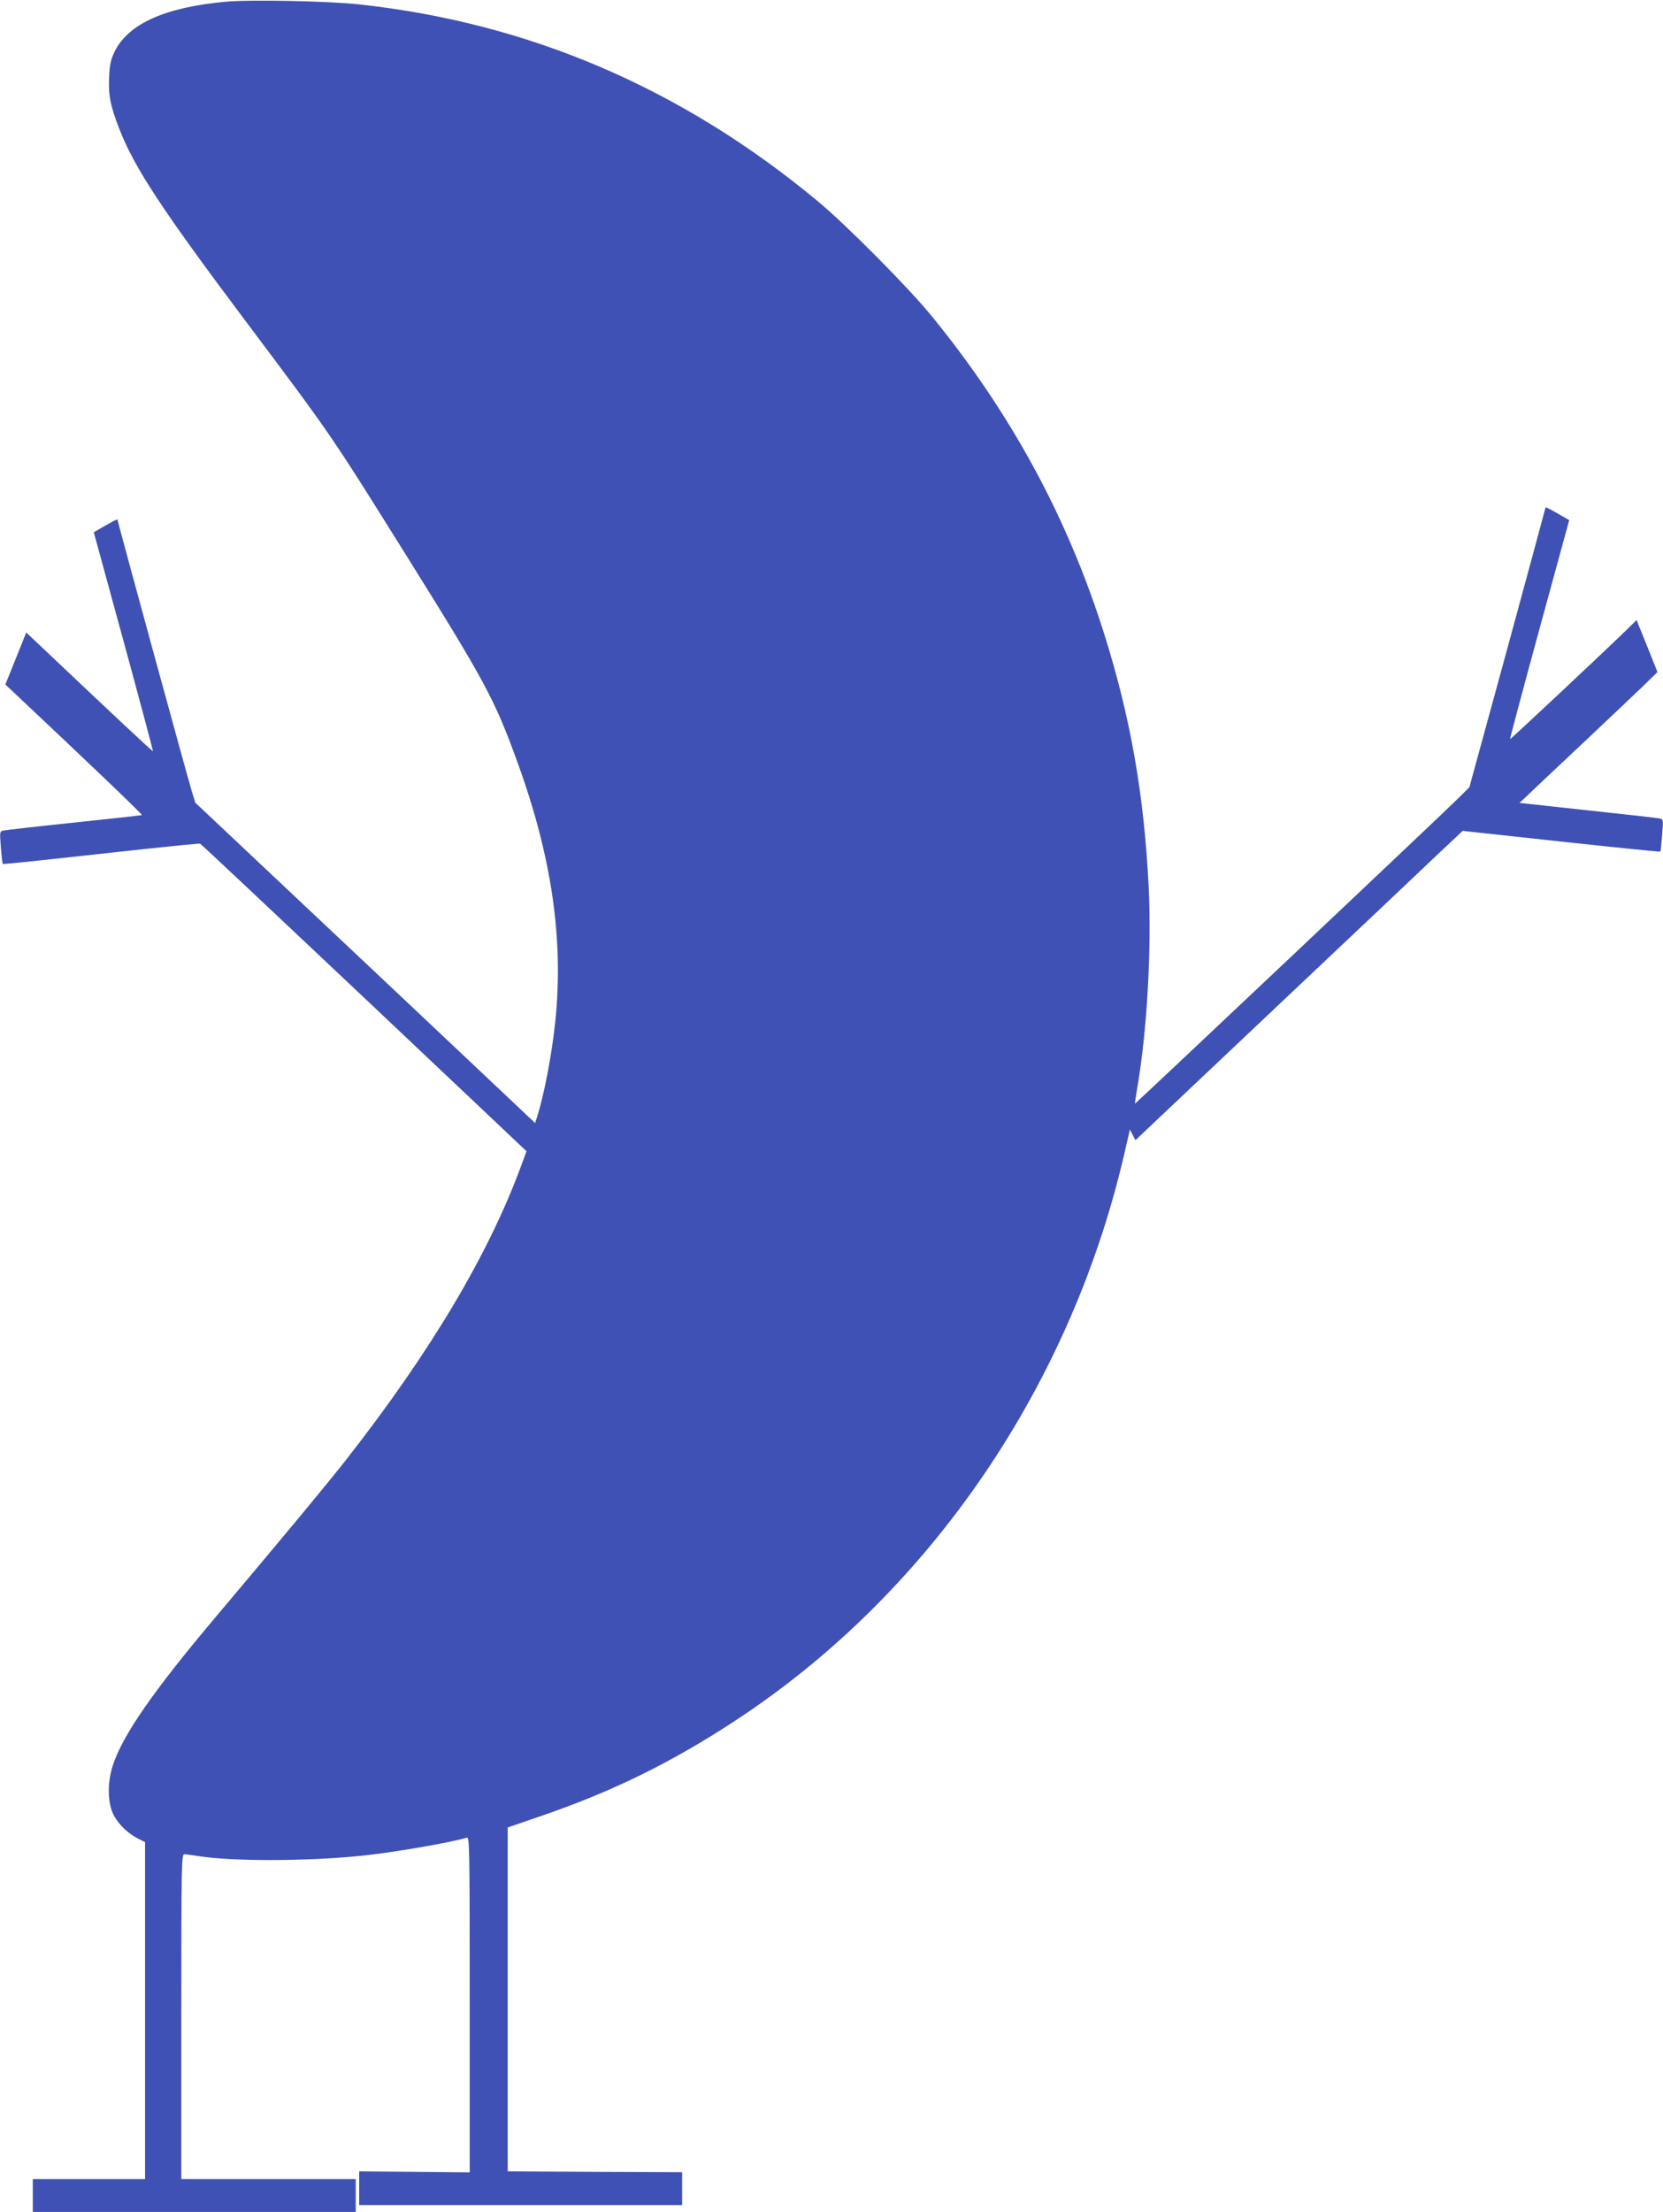 <?xml version="1.0" standalone="no"?>
<!DOCTYPE svg PUBLIC "-//W3C//DTD SVG 20010904//EN"
 "http://www.w3.org/TR/2001/REC-SVG-20010904/DTD/svg10.dtd">
<svg version="1.0" xmlns="http://www.w3.org/2000/svg"
 width="963pt" height="1280pt" viewBox="0 0 963 1280"
 preserveAspectRatio="xMidYMid meet">
<g transform="translate(0,1280) scale(0.1,-0.1)"
fill="#3f51b5" stroke="none">
<path d="M1307 12790 c-351 -32 -563 -127 -643 -288 -22 -46 -29 -75 -32 -146
-5 -106 6 -166 59 -302 86 -222 246 -466 729 -1109 506 -674 493 -656 927
-1350 464 -742 517 -840 651 -1210 198 -546 267 -1024 217 -1501 -20 -189 -64
-420 -106 -551 l-10 -32 -302 285 c-166 157 -609 574 -984 927 l-682 642 -20
65 c-21 66 -431 1565 -431 1574 0 3 -31 -13 -69 -35 l-68 -39 173 -632 c95
-348 171 -634 170 -635 -3 -3 -240 220 -587 548 l-147 139 -60 -150 -61 -151
34 -32 c444 -417 763 -722 757 -724 -4 -1 -180 -21 -392 -43 -212 -22 -396
-43 -409 -46 -23 -5 -23 -6 -16 -97 4 -51 9 -94 11 -96 3 -3 101 7 812 85 178
19 327 34 331 32 5 -2 432 -403 949 -891 l941 -889 -30 -81 c-188 -513 -525
-1079 -1013 -1702 -108 -138 -350 -430 -751 -905 -368 -436 -545 -691 -602
-867 -34 -107 -30 -227 10 -295 30 -52 81 -99 137 -128 l40 -20 0 -975 0 -975
-325 0 -325 0 0 -95 0 -95 935 0 935 0 0 95 0 95 -505 0 -505 0 0 940 c0 889
1 940 18 940 9 0 44 -5 77 -10 193 -32 635 -31 945 1 181 18 518 76 613 105
16 5 17 -46 17 -966 l0 -971 -320 3 -320 3 0 -97 0 -98 935 0 935 0 0 95 0 95
-505 2 -505 3 0 995 0 995 192 66 c415 142 759 311 1130 555 1129 741 1952
1951 2258 3318 l23 100 16 -31 16 -31 815 770 c448 423 875 826 947 895 l133
125 571 -62 c314 -34 572 -60 574 -58 1 1 6 44 10 95 7 91 7 92 -16 97 -13 3
-201 24 -417 47 l-393 43 28 26 c15 15 156 148 313 295 157 148 324 306 372
352 l86 84 -60 150 -61 151 -56 -55 c-129 -126 -674 -637 -677 -634 -1 1 75
287 170 635 l173 632 -68 39 c-38 22 -69 38 -69 35 0 -2 -99 -368 -220 -812
l-221 -807 -62 -62 c-89 -89 -1872 -1771 -1874 -1769 -2 1 4 40 12 87 57 328
84 801 67 1162 -27 544 -107 994 -262 1482 -213 670 -538 1266 -994 1825 -134
165 -498 531 -661 666 -787 653 -1672 1033 -2660 1139 -175 19 -626 28 -768
15z"/>
</g>
</svg>
